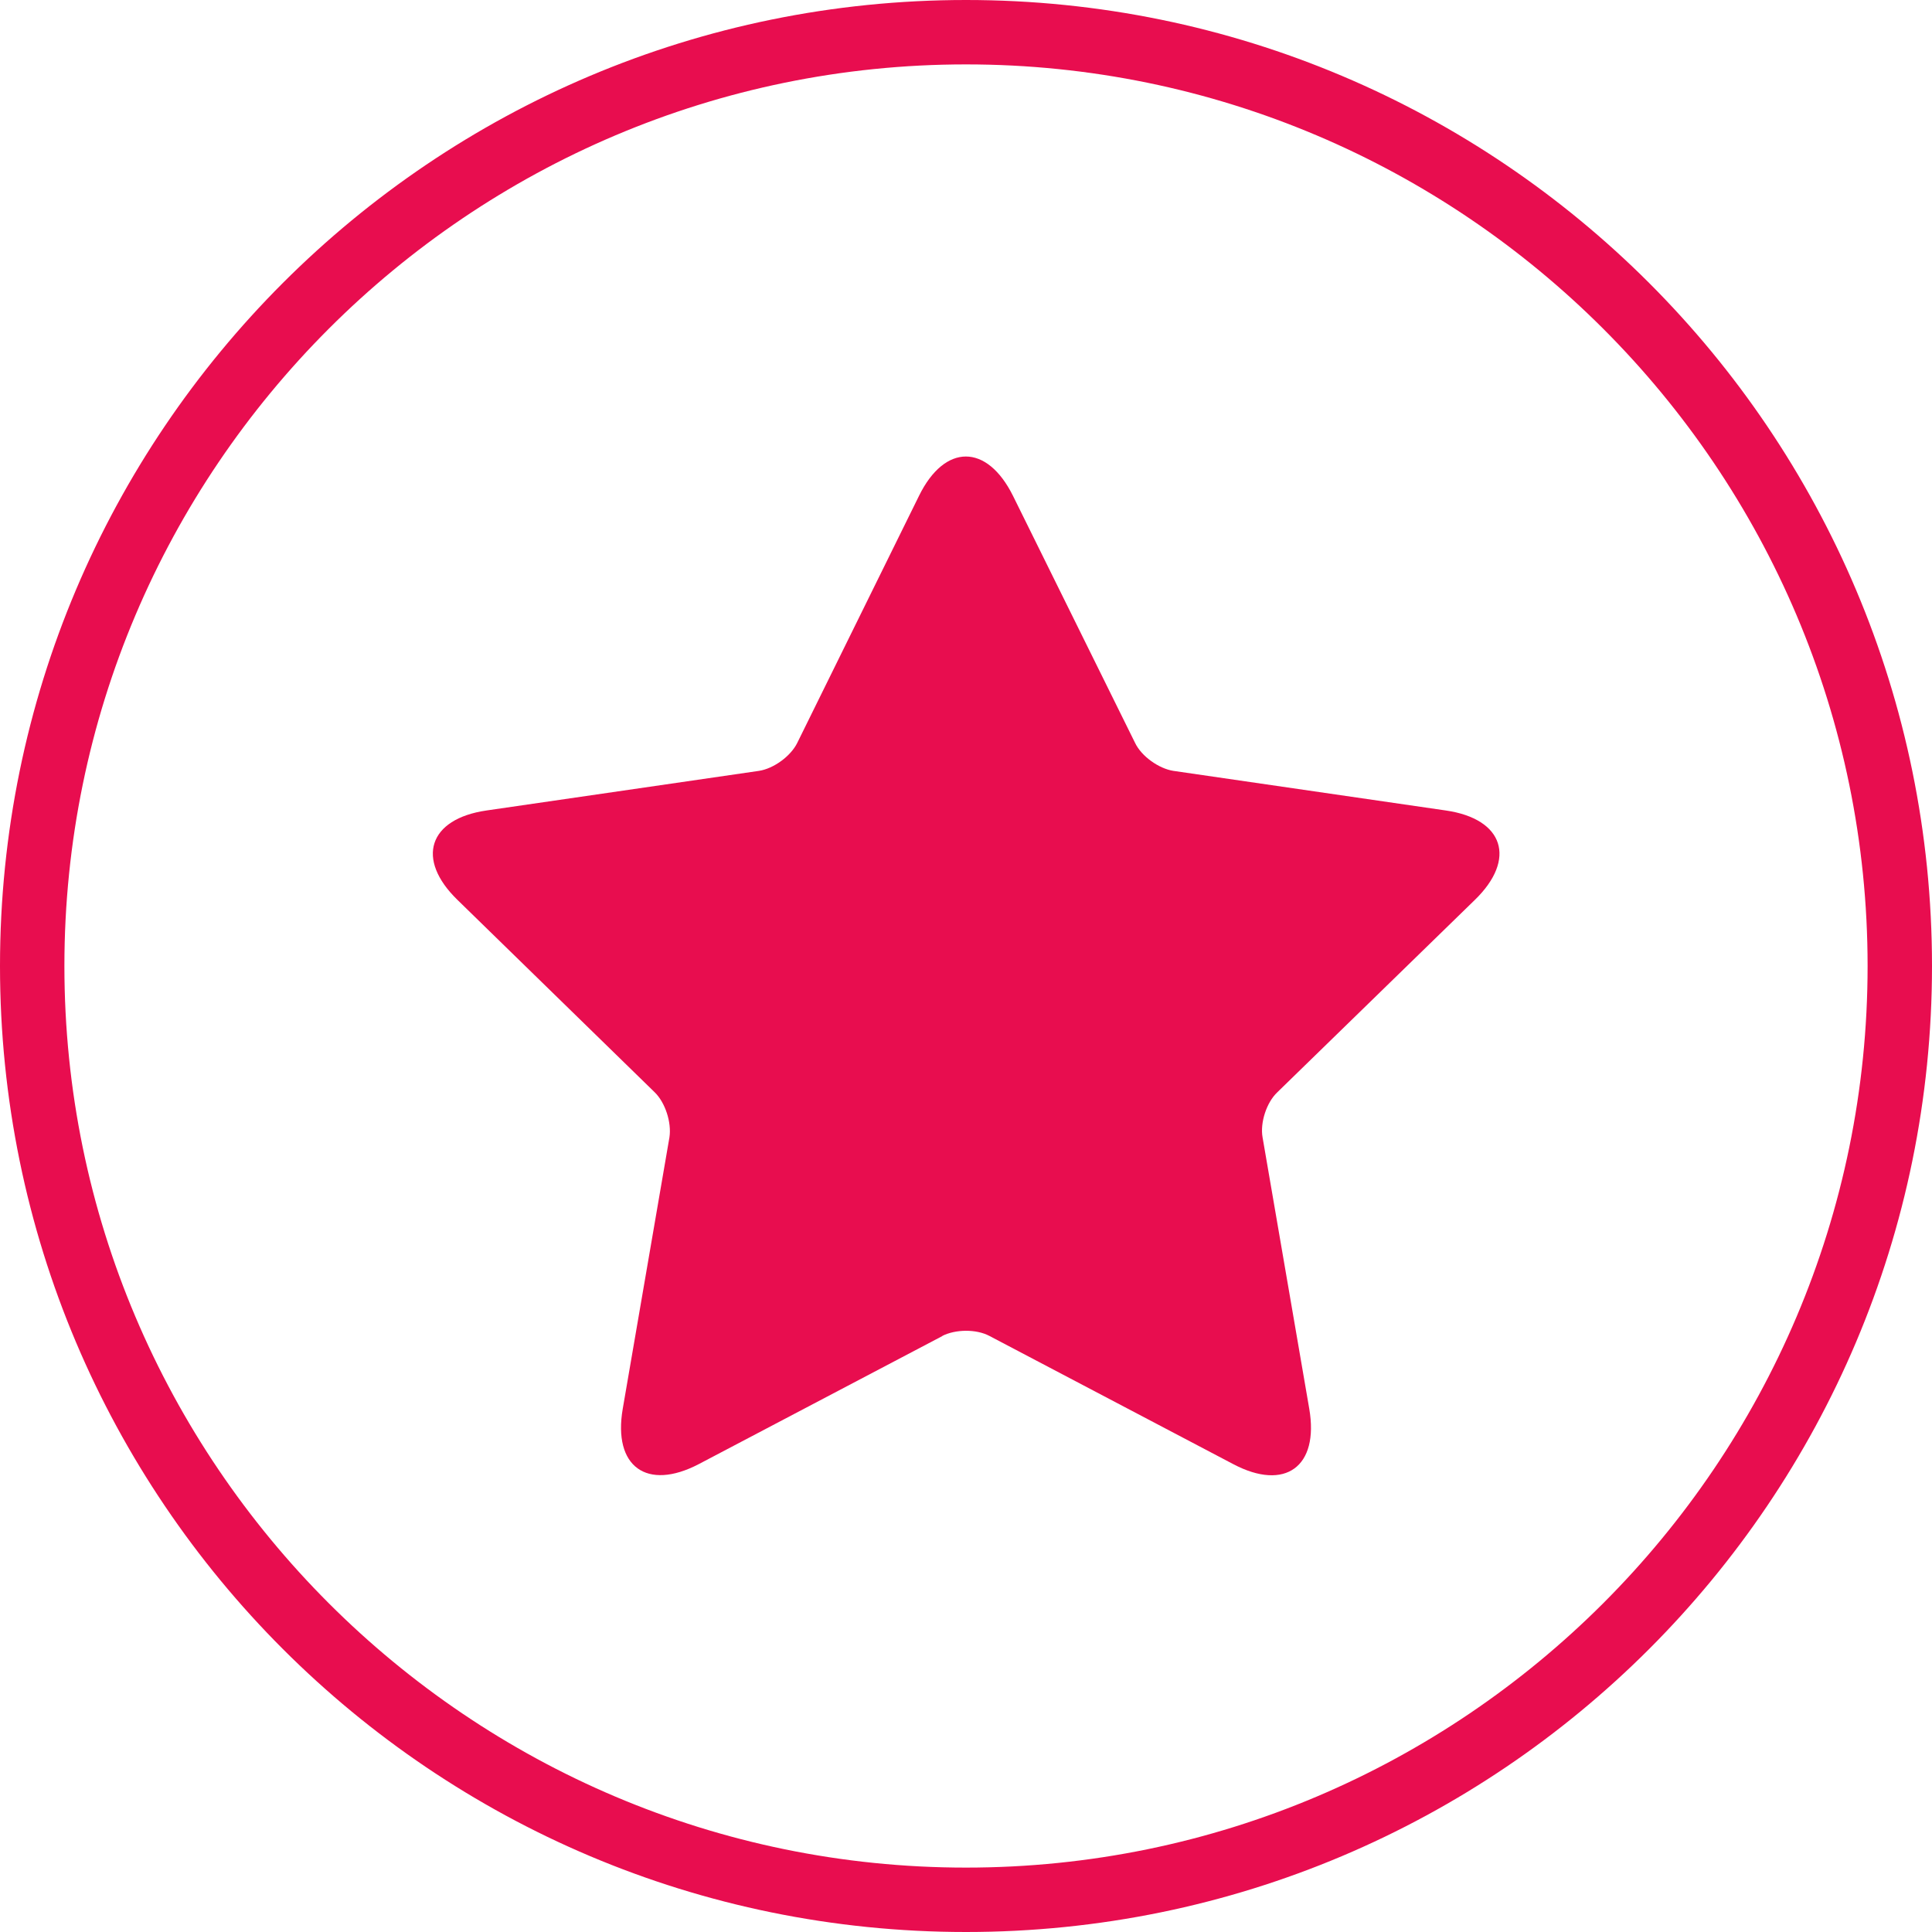 <?xml version="1.0" encoding="UTF-8"?><svg id="a" xmlns="http://www.w3.org/2000/svg" viewBox="0 0 60 60"><defs><style>.b{fill:#e80d4f;}</style></defs><path class="b" d="M30,2c15.44,0,28,12.56,28,28s-12.56,28-28,28S2,45.44,2,30,14.56,2,30,2m0-2C13.43,0,0,13.43,0,30s13.43,30,30,30,30-13.43,30-30S46.57,0,30,0h0Z"/><path class="b" d="M29.26,41.49c.41-.21,1.06-.22,1.47,0l7.57,3.98c1.61,.85,2.67,.08,2.36-1.72l-1.45-8.43c-.08-.45,.12-1.08,.46-1.4l6.13-5.97c1.31-1.27,.9-2.52-.9-2.78l-8.46-1.23c-.45-.07-.99-.45-1.19-.87l-3.79-7.67c-.81-1.63-2.12-1.63-2.92,0l-3.78,7.67c-.2,.41-.73,.8-1.19,.87l-8.46,1.23c-1.8,.26-2.21,1.51-.9,2.78l6.12,5.97c.33,.32,.53,.94,.46,1.4l-1.45,8.43c-.31,1.8,.75,2.56,2.36,1.72l7.57-3.98Z"/></svg>